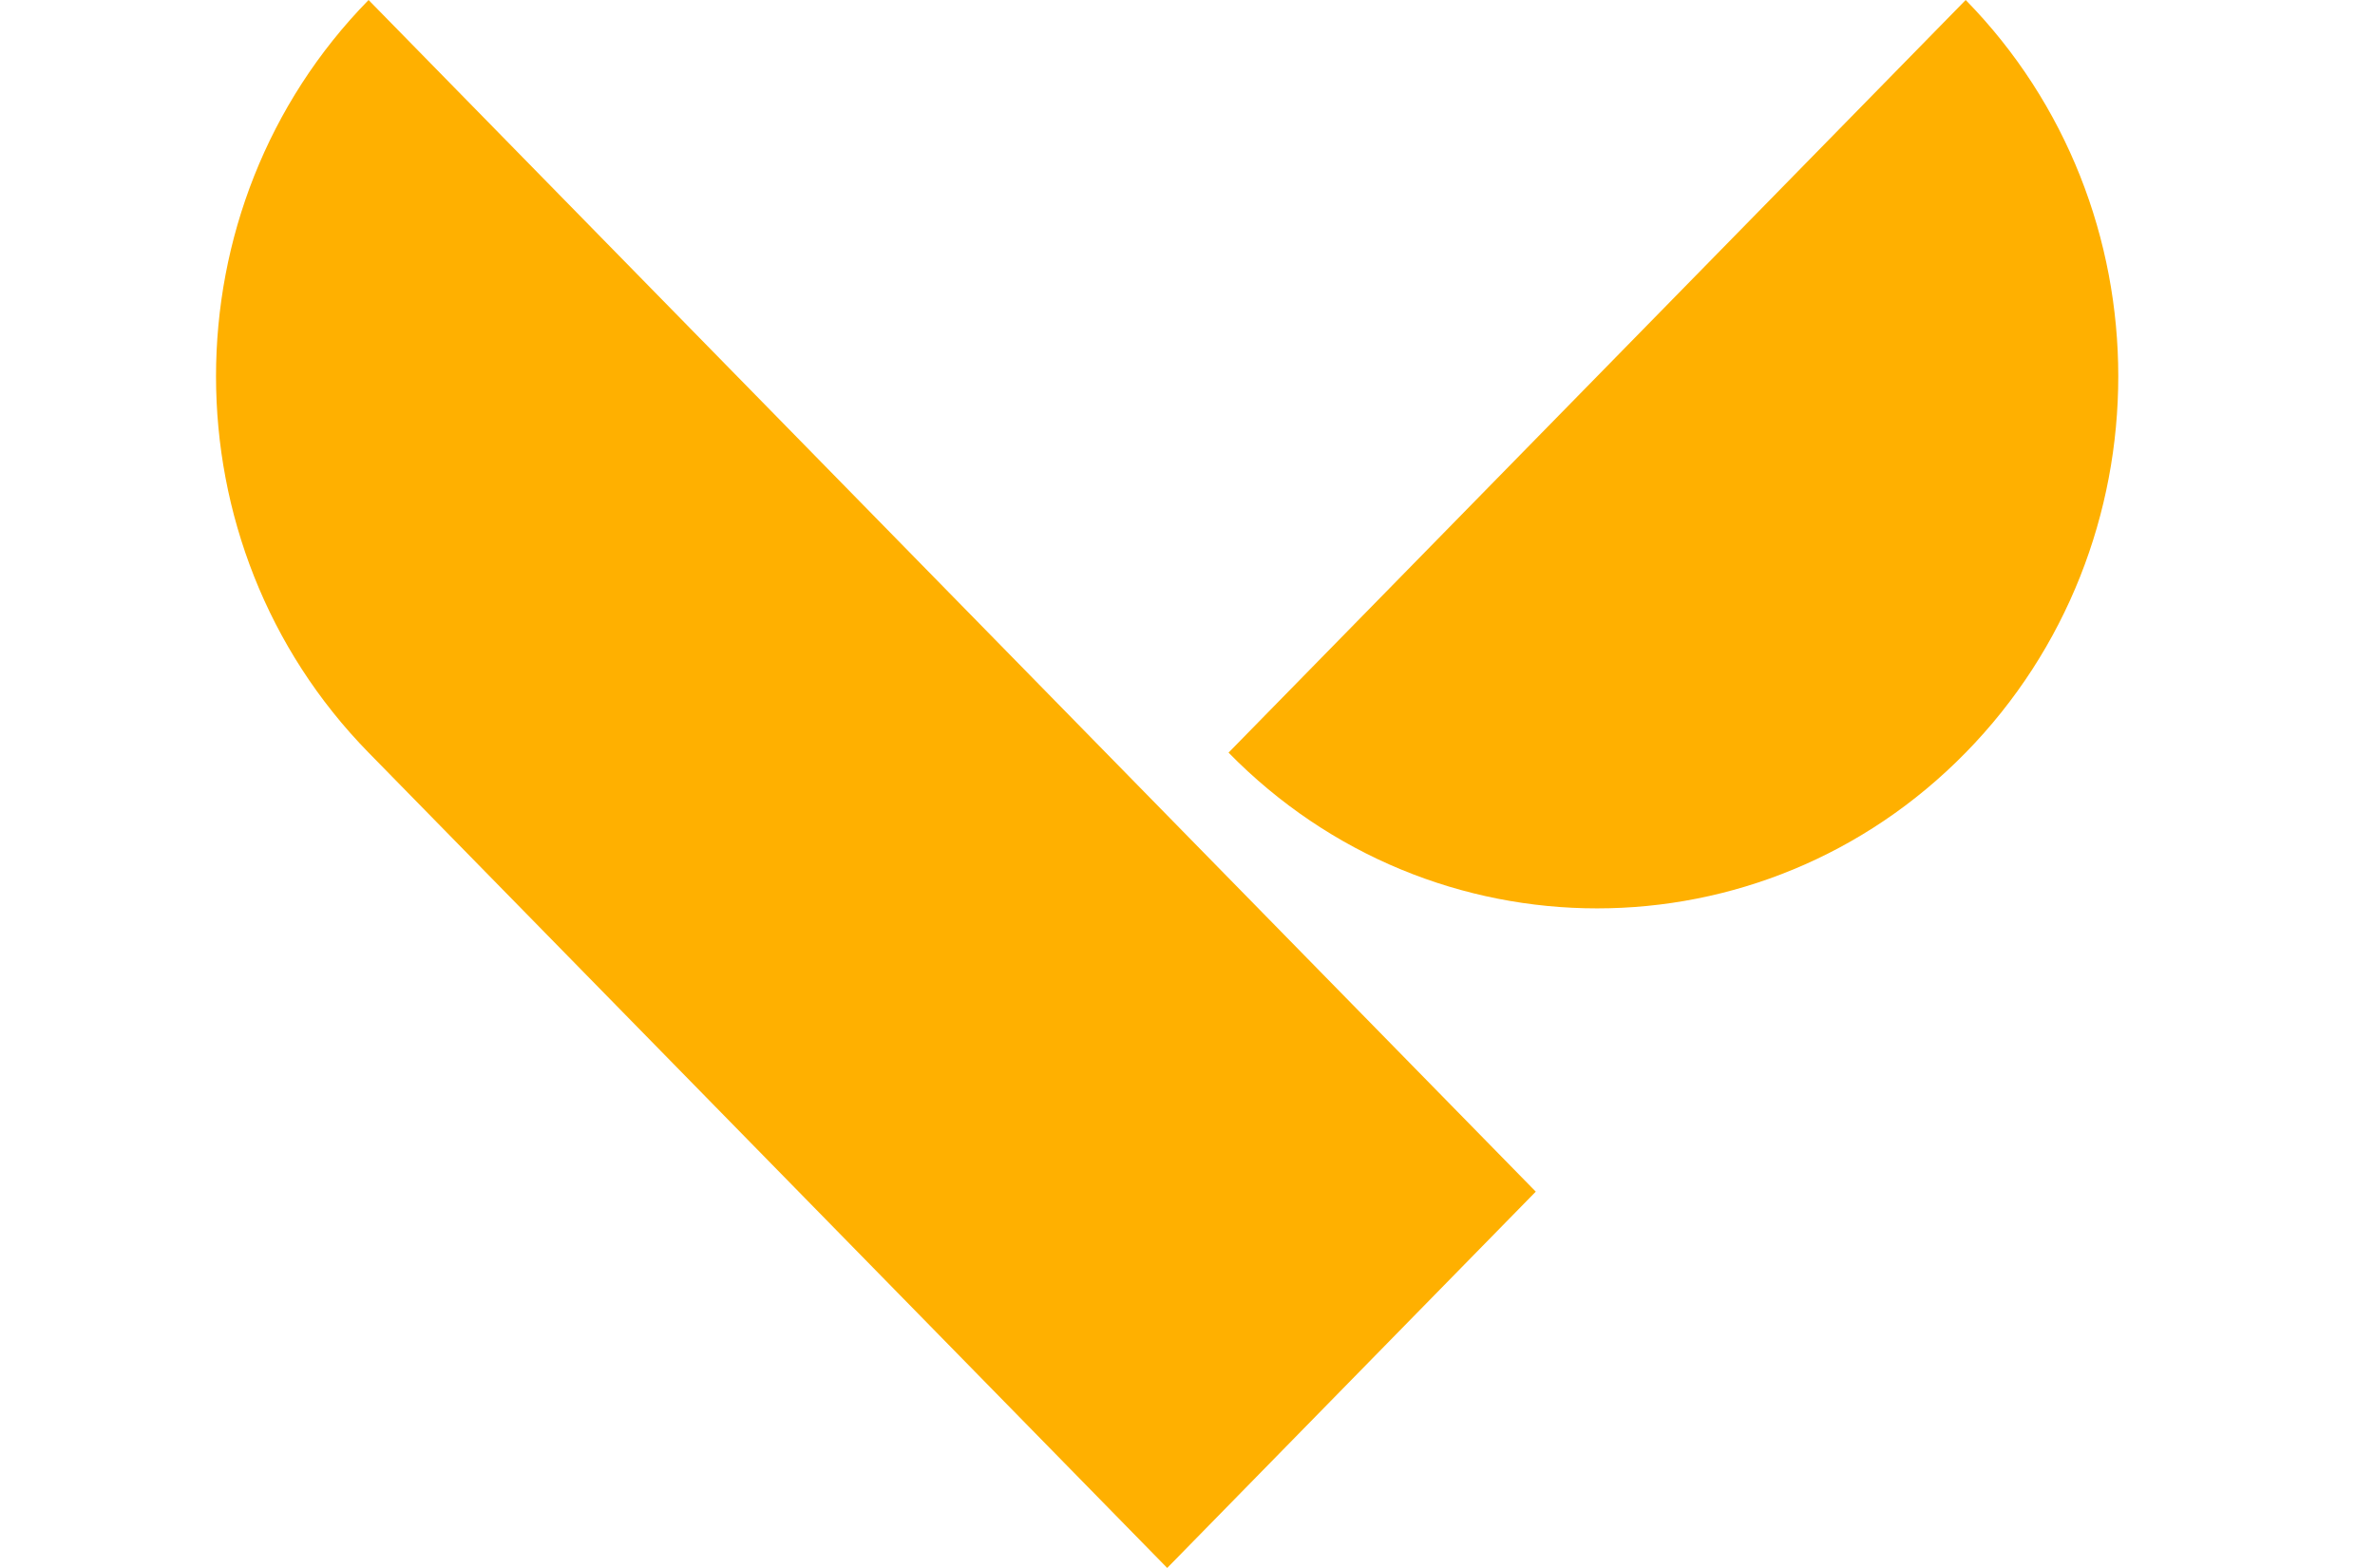 <?xml version="1.0" encoding="UTF-8"?> <svg xmlns="http://www.w3.org/2000/svg" width="53" height="35" viewBox="0 0 53 35" fill="none"><path d="M43.866 0C48.406 4.636 48.406 12.164 43.866 16.8C39.327 21.436 31.955 21.436 27.416 16.8L43.866 0Z" fill="#FFB000"></path><path d="M8.225 0L34.272 26.6L26.047 35L8.225 16.8C3.686 12.164 3.686 4.636 8.225 0Z" fill="#FFB000"></path></svg> 